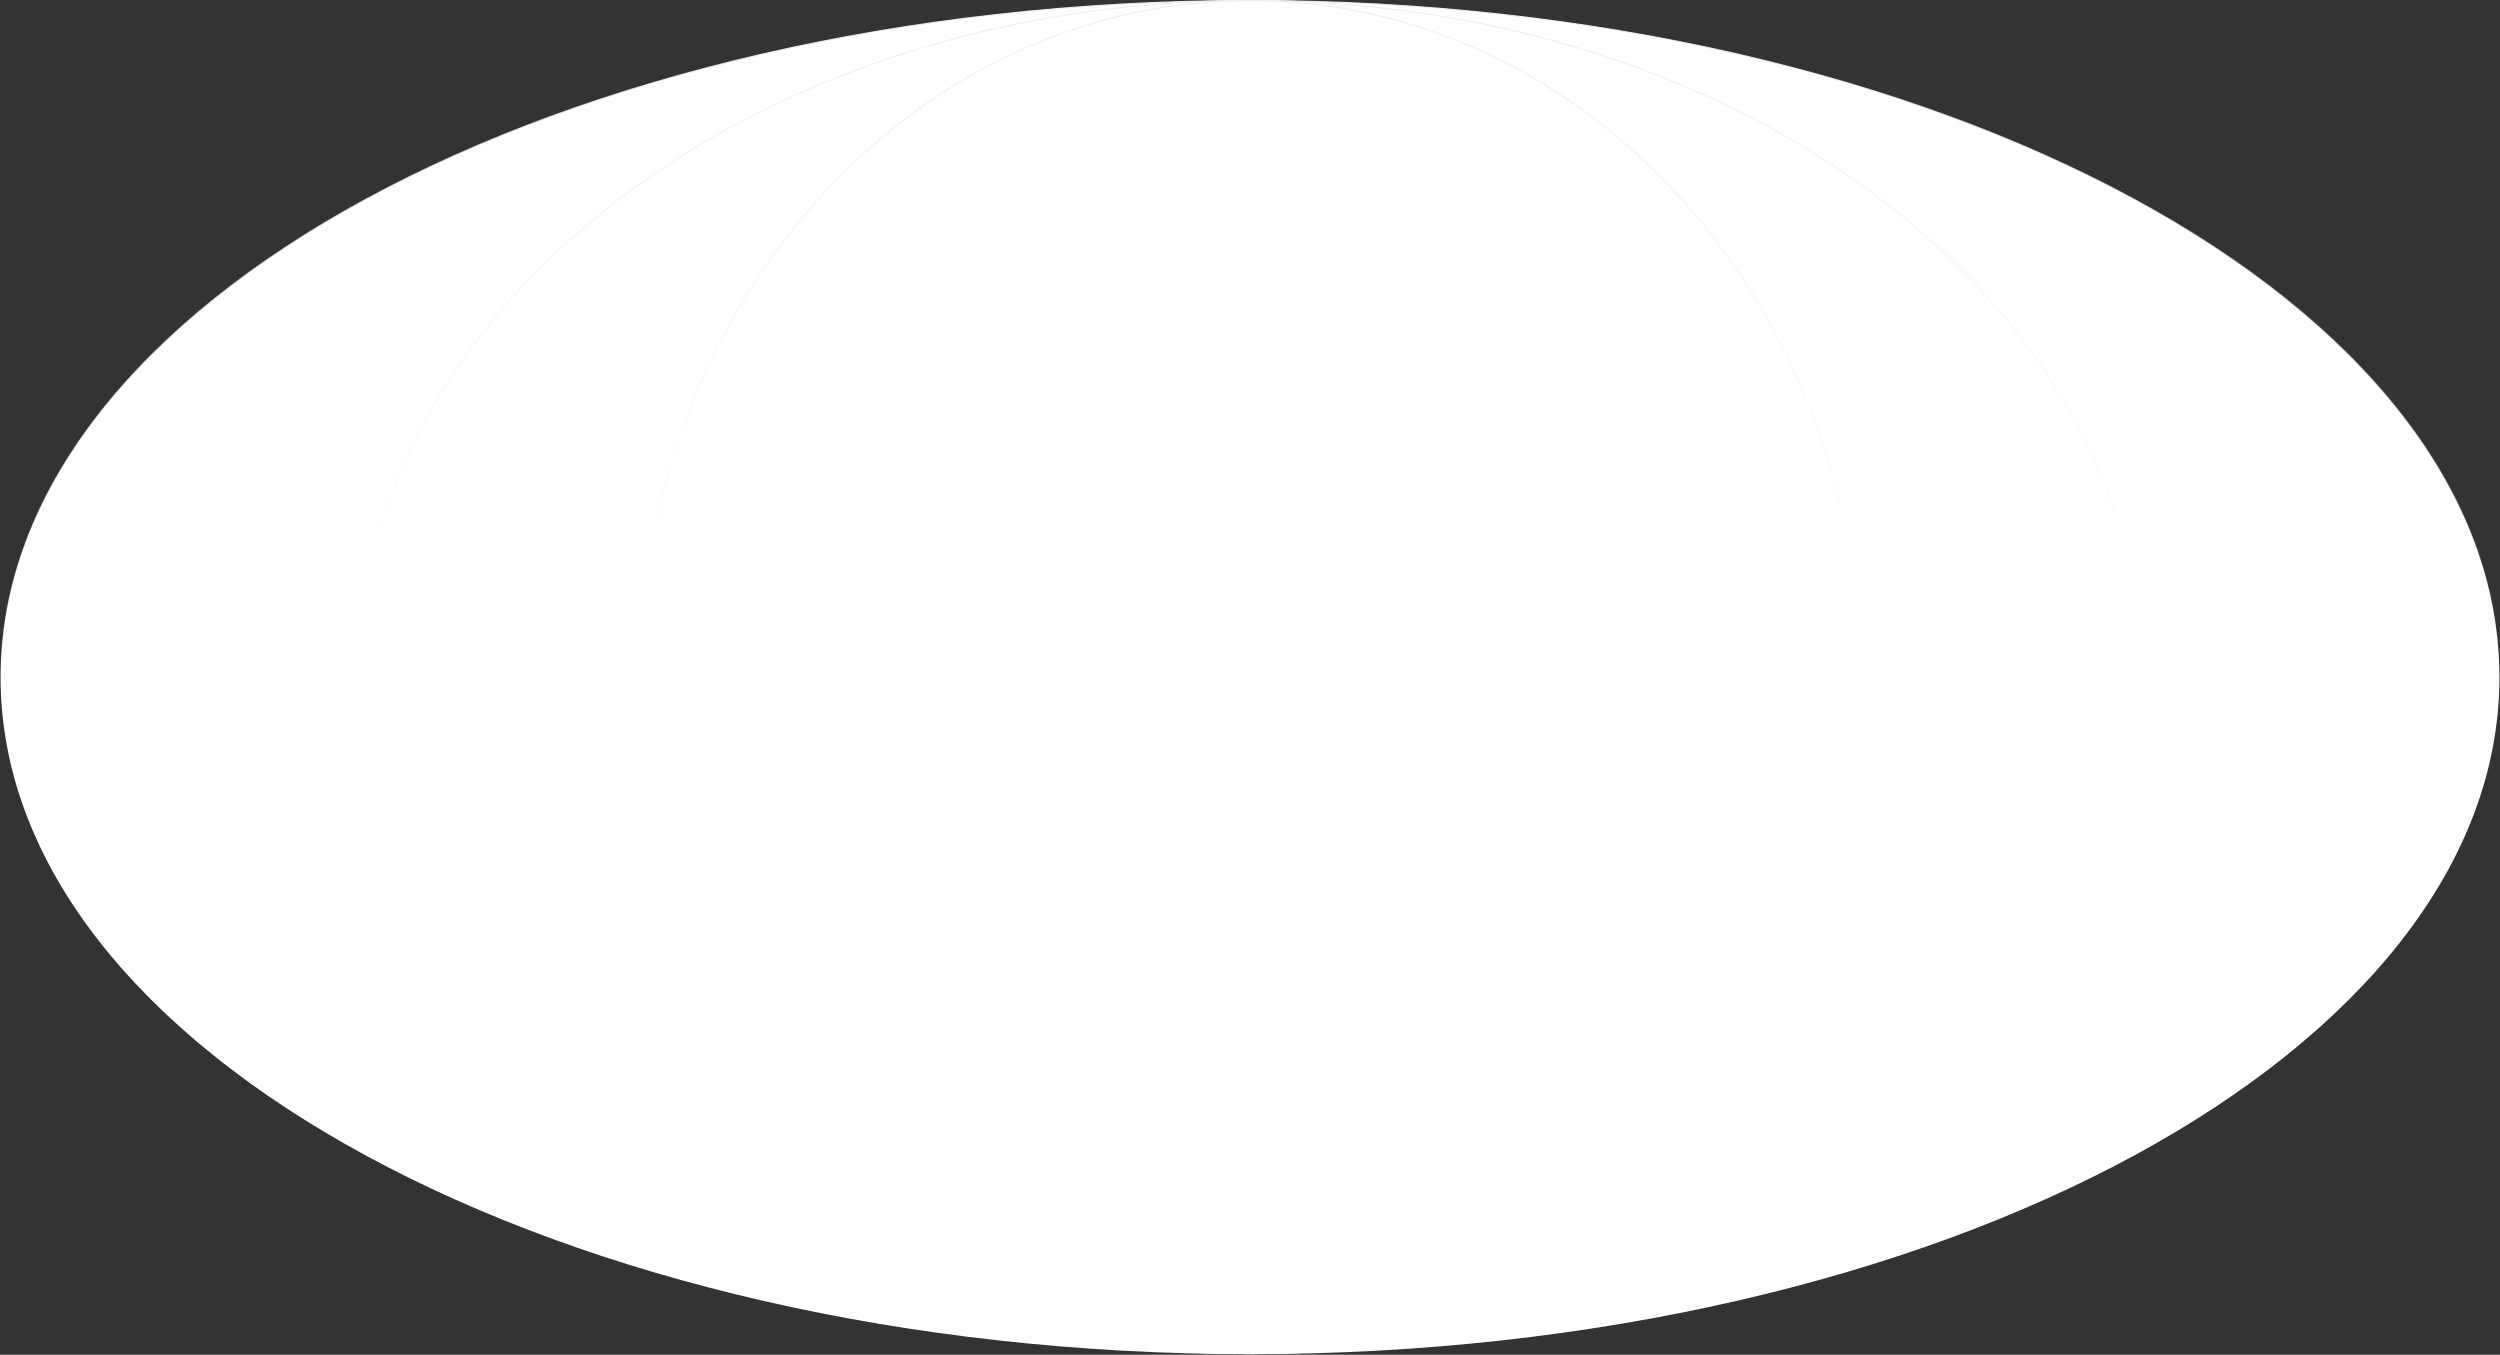 <svg width="6361" height="3447" viewBox="0 0 6361 3447" fill="none" xmlns="http://www.w3.org/2000/svg">
<rect x="0" y="0" width="6361" height="3447" fill="#333333" stroke="none"/>
<path d="M6359.5 1723.5C6359.5 2198.62 6004.1 2629.1 5428.74 2940.88C4853.44 3252.63 4058.57 3445.5 3180.5 3445.5C2302.43 3445.5 1507.56 3252.63 932.262 2940.88C356.905 2629.1 1.5 2198.62 1.5 1723.5C1.5 1248.38 356.905 817.904 932.262 506.12C1507.56 194.369 2302.43 1.5 3180.5 1.5C4058.57 1.5 4853.44 194.369 5428.74 506.12C6004.1 817.904 6359.5 1248.38 6359.5 1723.5Z" fill="white" stroke="url(#paint0_linear_3223_536)" stroke-width="3"/>
<path d="M5448.5 1723.5C5448.5 2198.86 5194.79 2629.33 4784.37 2941C4373.96 3252.68 3806.91 3445.5 3180.5 3445.5C2554.09 3445.5 1987.04 3252.68 1576.63 2941C1166.21 2629.33 912.5 2198.86 912.5 1723.5C912.5 1248.14 1166.21 817.672 1576.63 505.996C1987.04 194.319 2554.09 1.5 3180.5 1.5C3806.91 1.5 4373.96 194.319 4784.37 505.996C5194.79 817.672 5448.5 1248.14 5448.5 1723.5Z" fill="white" stroke="url(#paint1_linear_3223_536)" stroke-width="3"/>
<path d="M4732.5 1723.5C4732.5 2674.68 4037.5 3445.5 3180.5 3445.5C2323.5 3445.5 1628.5 2674.68 1628.5 1723.5C1628.5 772.315 2323.5 1.5 3180.5 1.5C4037.5 1.5 4732.5 772.315 4732.5 1723.5Z" fill="white" stroke="url(#paint2_linear_3223_536)" stroke-width="3"/>
<defs>
<linearGradient id="paint0_linear_3223_536" x1="3180.5" y1="0" x2="3180.5" y2="3447" gradientUnits="userSpaceOnUse">
<stop stop-color="#EFEFEF"/>
<stop offset="0.505" stop-color="#EFEFEF" stop-opacity="0"/>
</linearGradient>
<linearGradient id="paint1_linear_3223_536" x1="3180.5" y1="0" x2="3180.5" y2="3447" gradientUnits="userSpaceOnUse">
<stop stop-color="#EFEFEF"/>
<stop offset="0.505" stop-color="#EFEFEF" stop-opacity="0"/>
</linearGradient>
<linearGradient id="paint2_linear_3223_536" x1="3180.5" y1="0" x2="3180.5" y2="3447" gradientUnits="userSpaceOnUse">
<stop stop-color="#EFEFEF"/>
<stop offset="0.505" stop-color="#EFEFEF" stop-opacity="0"/>
</linearGradient>
</defs>
</svg>
